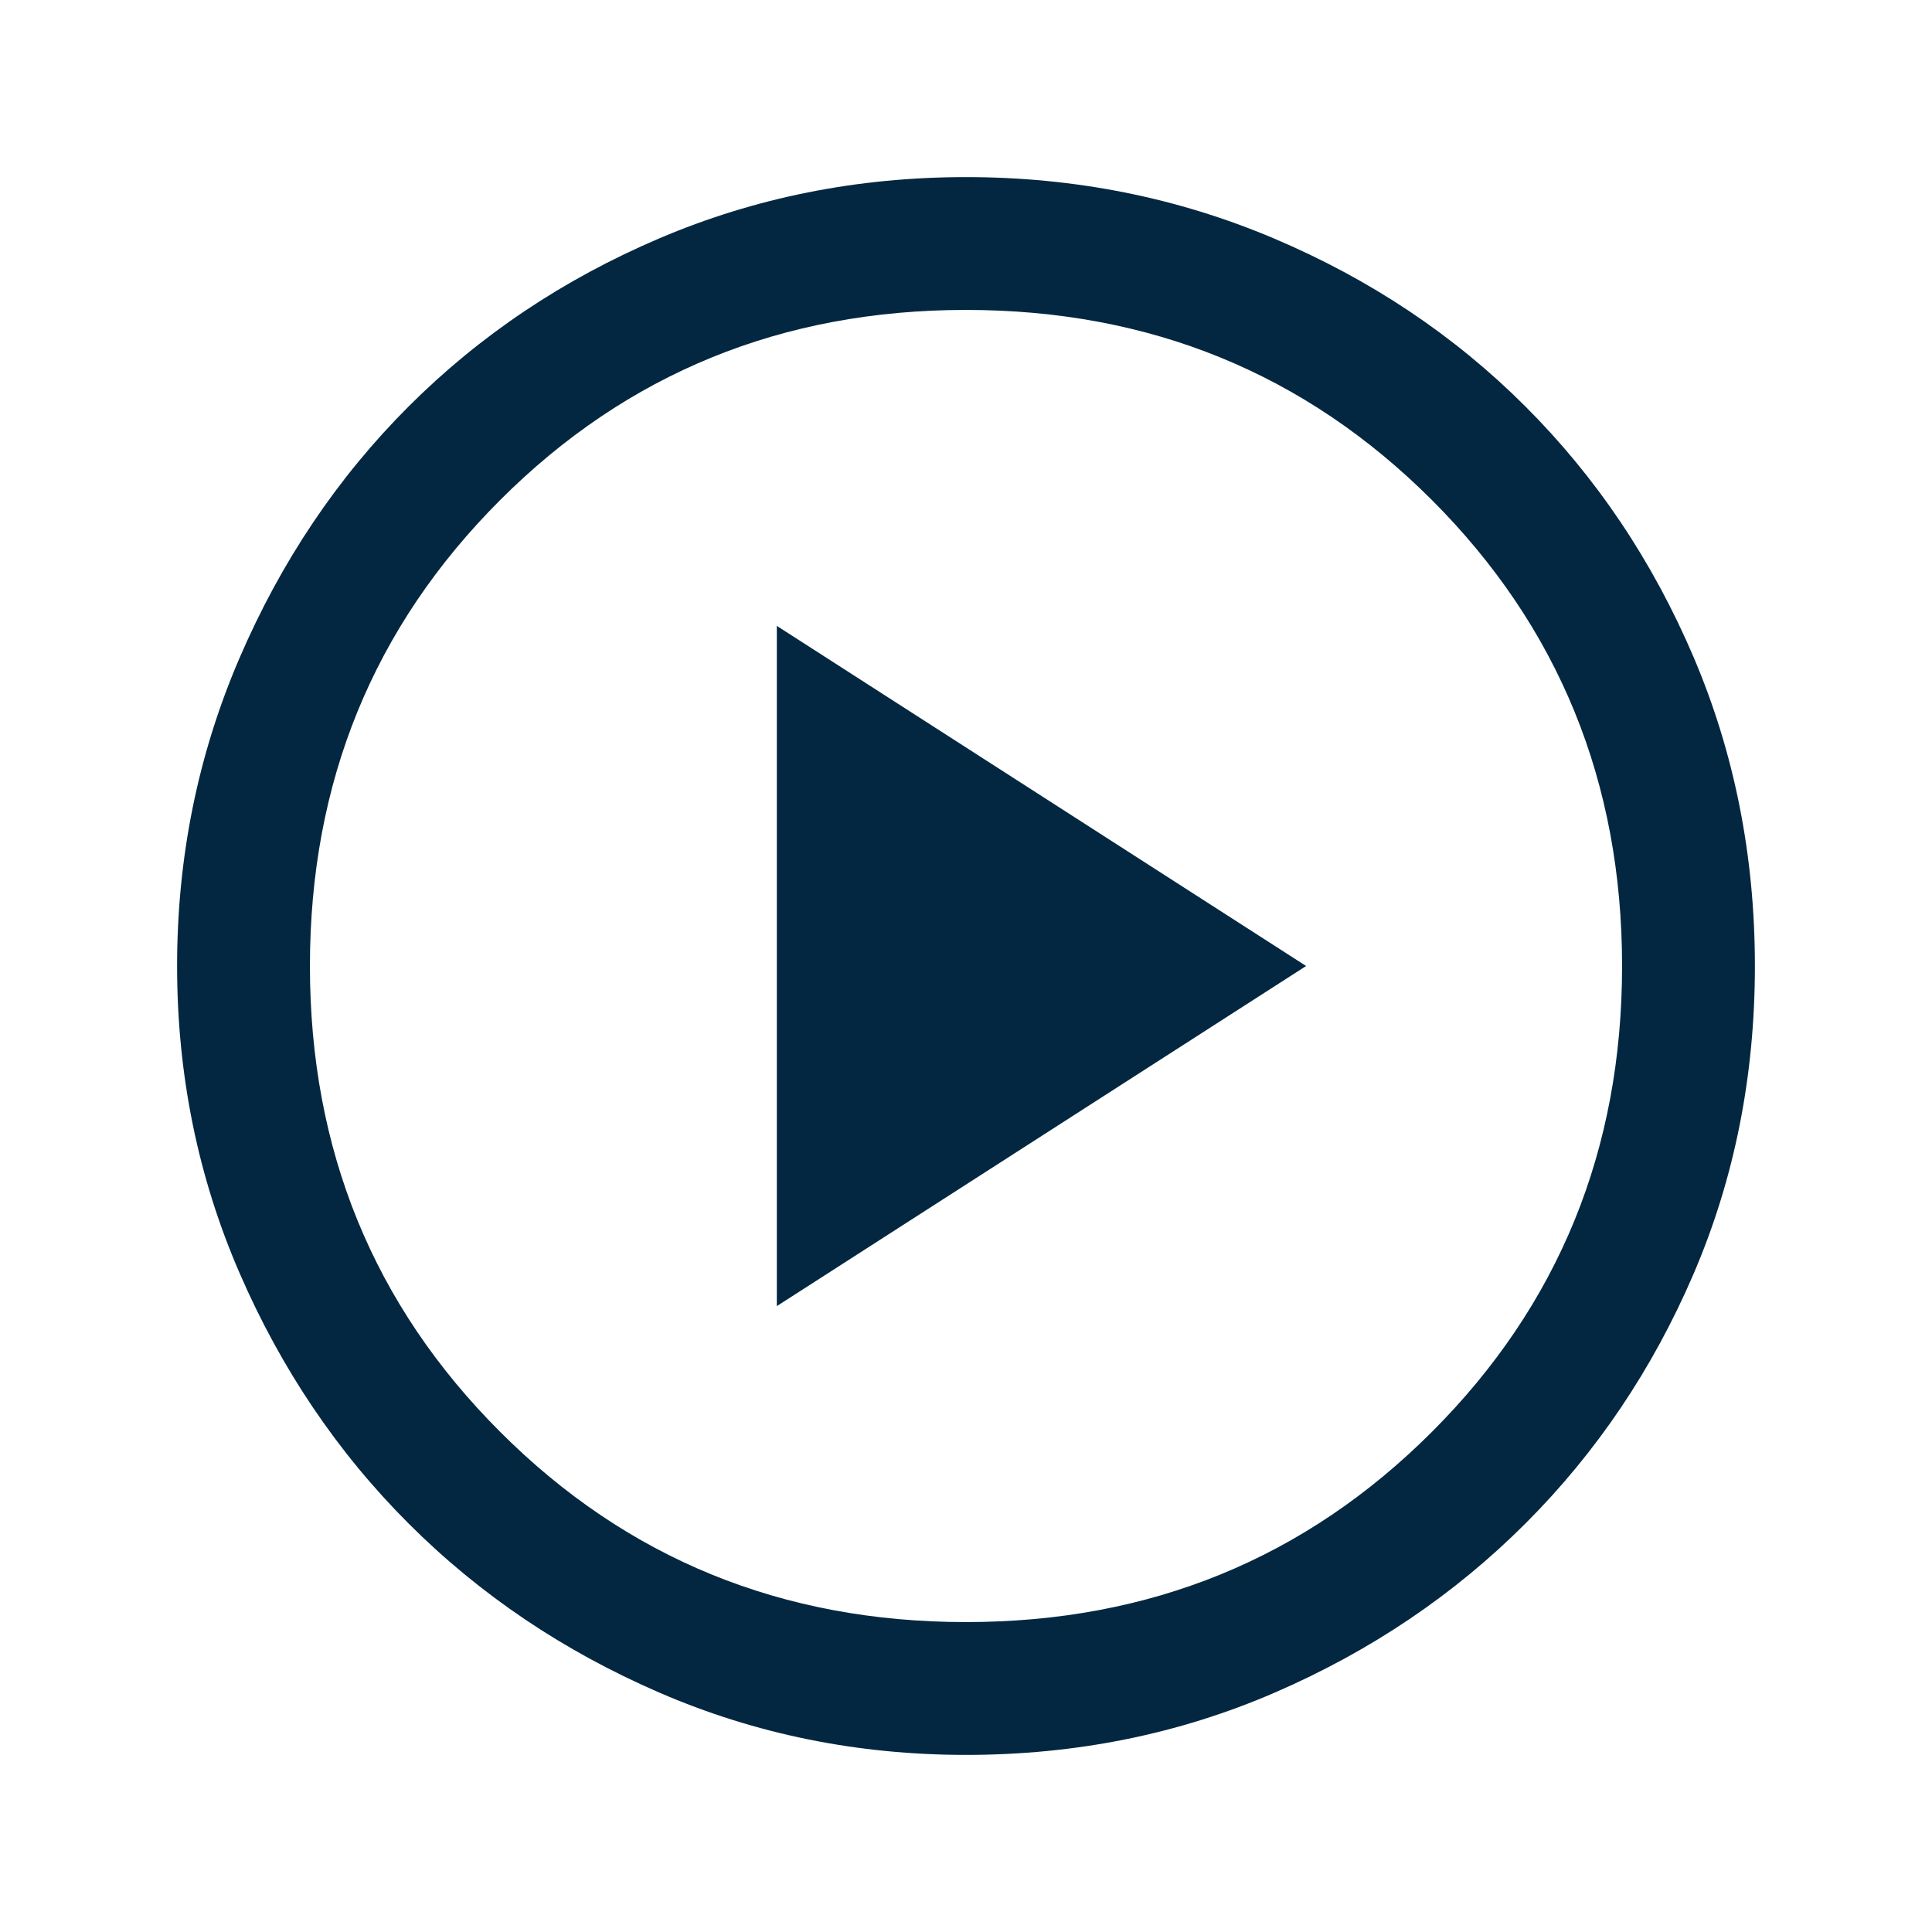 <svg width="48" height="48" viewBox="0 0 48 48" fill="none" xmlns="http://www.w3.org/2000/svg">
<path d="M19.3 32.45L32.45 24L19.3 15.55V32.45ZM24 43.6C21.3 43.6 18.759 43.083 16.376 42.05C13.992 41.017 11.917 39.617 10.15 37.85C8.383 36.083 6.983 34.008 5.95 31.624C4.917 29.241 4.4 26.7 4.4 24C4.4 21.3 4.917 18.75 5.95 16.35C6.983 13.95 8.383 11.867 10.15 10.1C11.917 8.333 13.992 6.941 16.376 5.924C18.759 4.908 21.3 4.4 24 4.4C26.7 4.4 29.25 4.908 31.65 5.924C34.05 6.941 36.133 8.333 37.9 10.1C39.667 11.867 41.059 13.941 42.076 16.324C43.092 18.708 43.6 21.267 43.6 24C43.6 26.733 43.092 29.283 42.076 31.65C41.059 34.017 39.667 36.083 37.9 37.85C36.133 39.617 34.059 41.017 31.676 42.05C29.292 43.083 26.733 43.6 24 43.6ZM24 40.3C28.567 40.3 32.425 38.725 35.576 35.574C38.725 32.425 40.3 28.567 40.3 24C40.3 19.433 38.725 15.575 35.576 12.424C32.425 9.275 28.567 7.7 24 7.7C19.433 7.7 15.575 9.275 12.426 12.424C9.275 15.575 7.7 19.433 7.7 24C7.7 28.567 9.275 32.425 12.426 35.574C15.575 38.725 19.433 40.3 24 40.3Z" fill="#032740"/>
</svg>
